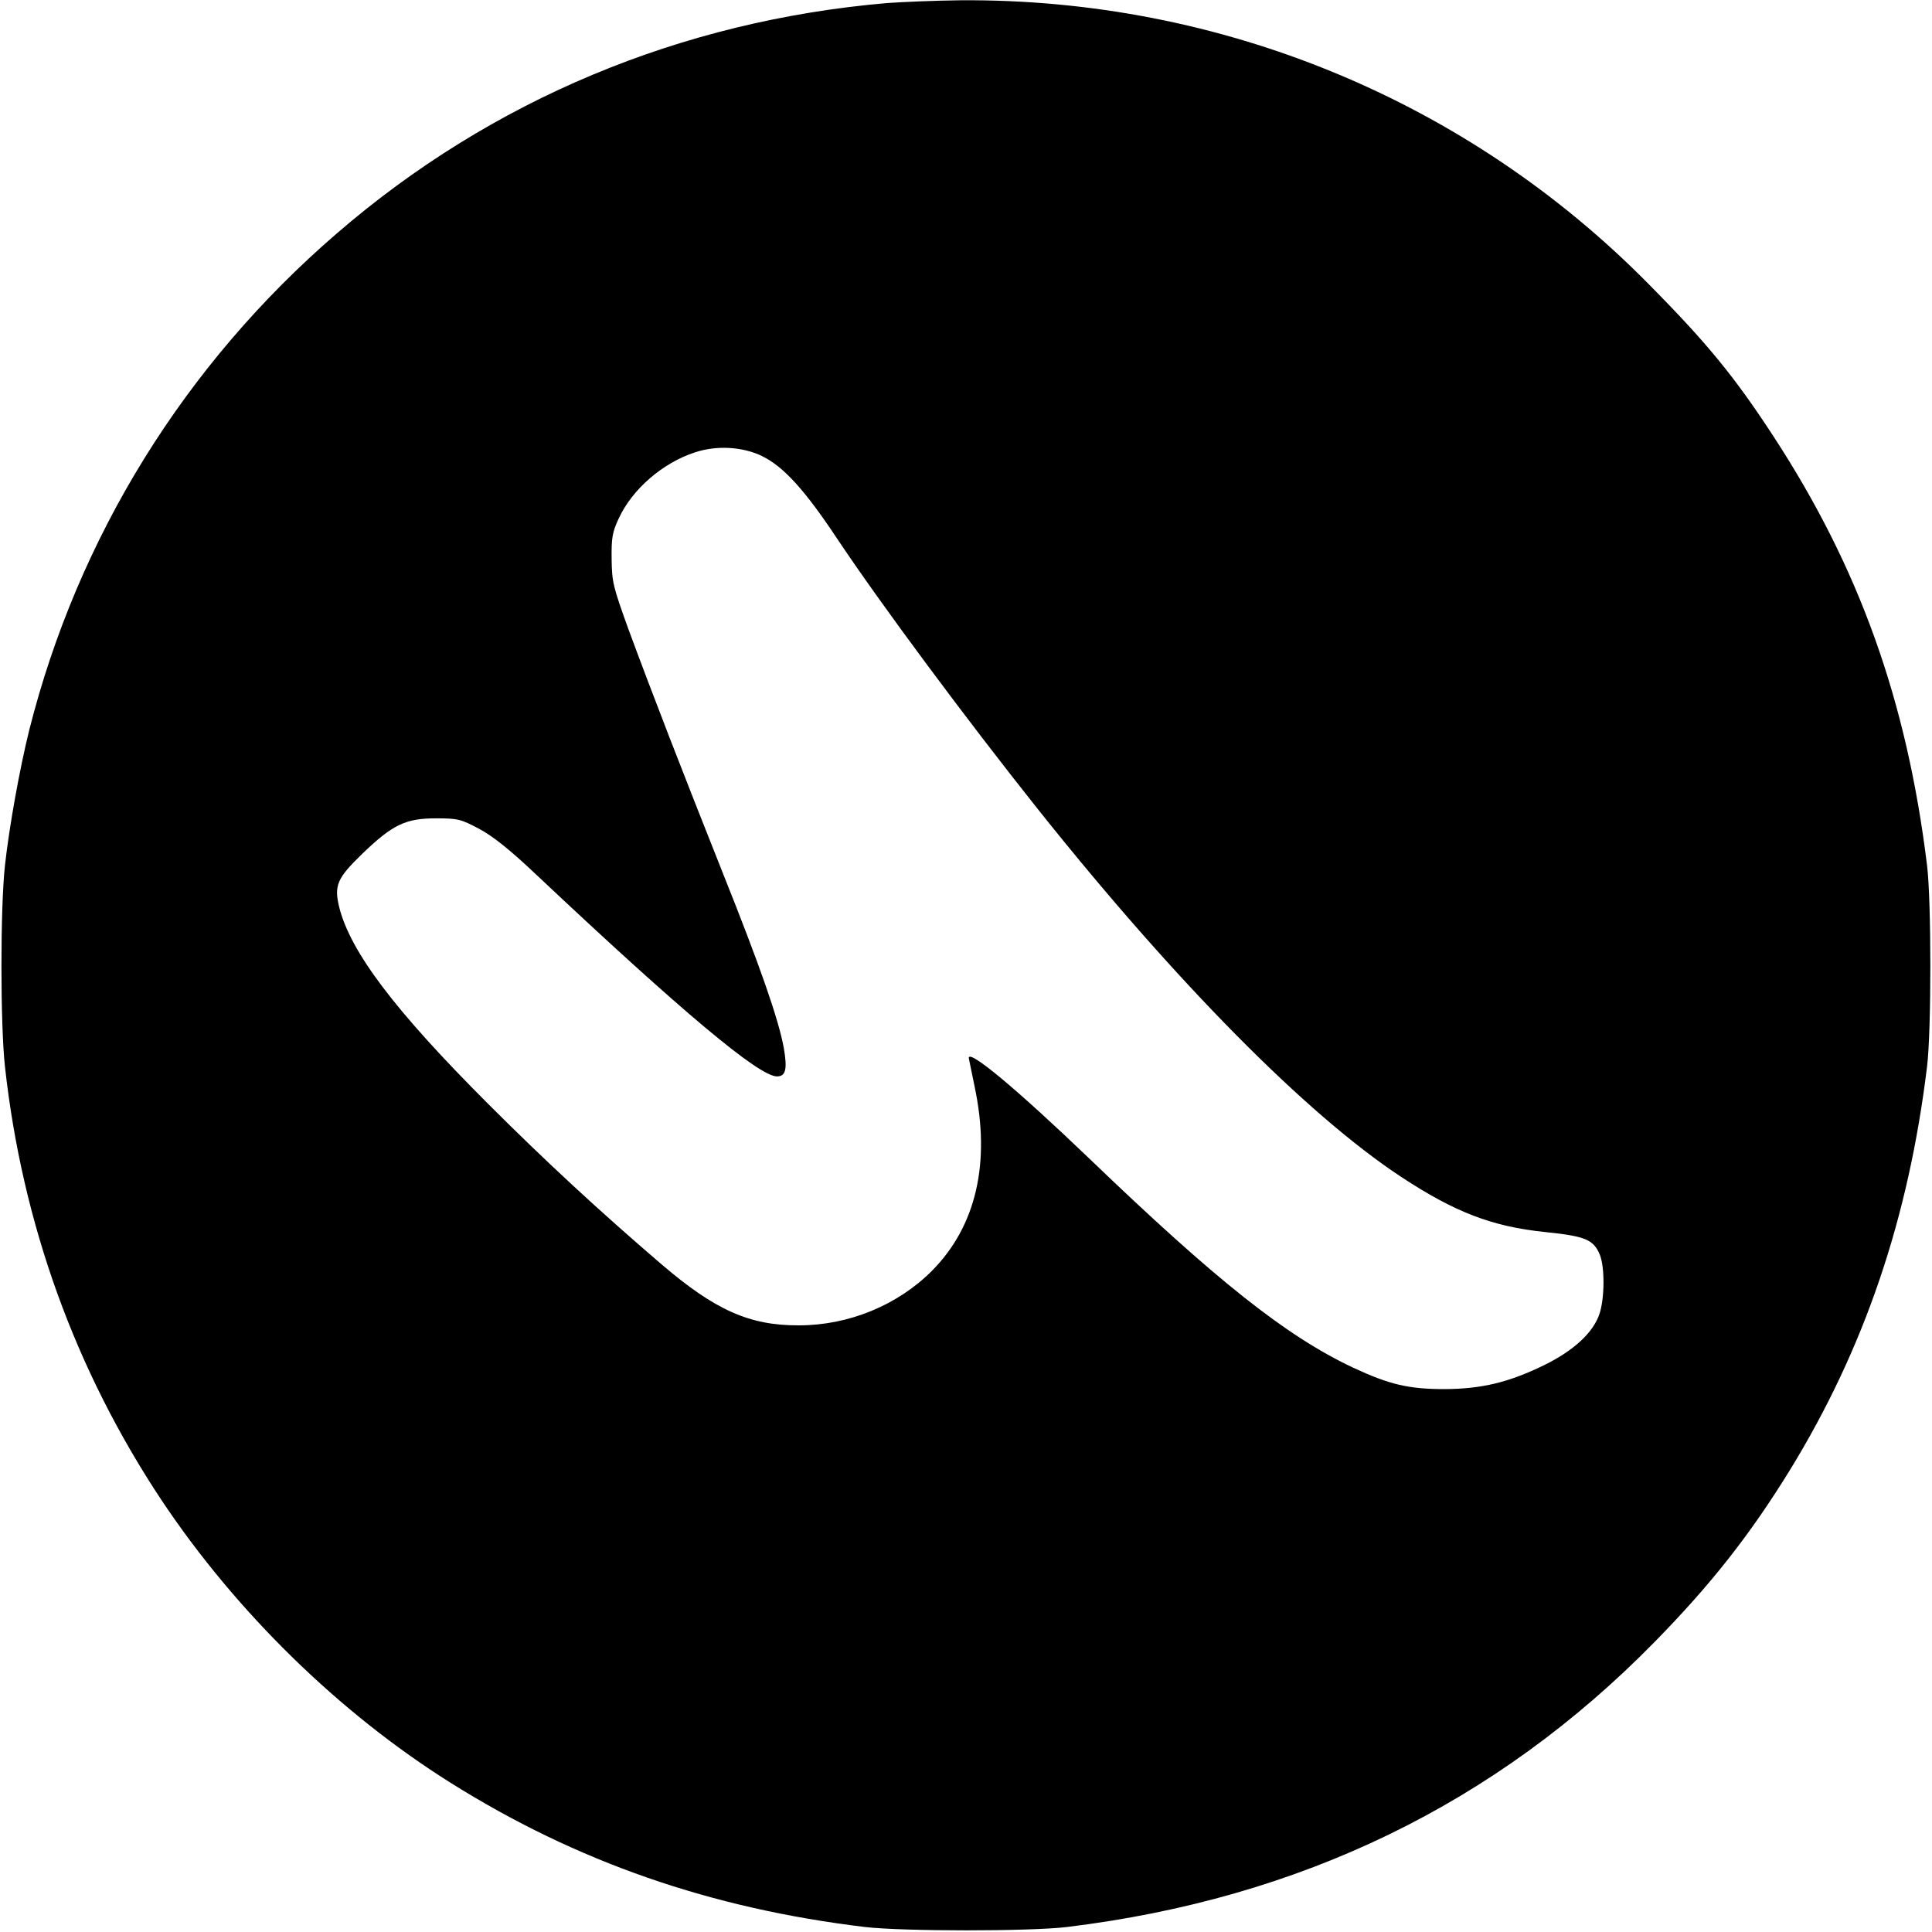 <?xml version="1.0" standalone="no"?>
<!DOCTYPE svg PUBLIC "-//W3C//DTD SVG 20010904//EN"
 "http://www.w3.org/TR/2001/REC-SVG-20010904/DTD/svg10.dtd">
<svg version="1.0" xmlns="http://www.w3.org/2000/svg"
 width="700pt" height="700pt" viewBox="0 0 700 700"
 preserveAspectRatio="xMidYMid meet">
<g transform="translate(0,700) scale(0.1,-0.1)"
fill="#000000" stroke="none">
<path d="M3215 6989 c-748 -64 -1435 -351 -1995 -835 -551 -475 -938 -1101
-1114 -1799 -34 -137 -72 -346 -88 -490 -17 -155 -17 -575 0 -730 63 -570 255
-1100 567 -1570 270 -405 644 -771 1047 -1024 457 -287 944 -456 1503 -523
139 -16 595 -16 730 0 847 103 1555 446 2131 1034 204 208 346 389 490 623
269 439 429 910 496 1460 16 130 16 600 0 730 -73 596 -246 1079 -557 1555
-139 213 -239 336 -449 548 -657 668 -1554 1038 -2496 1031 -91 -1 -210 -6
-265 -10z m-453 -1642 c77 -38 153 -121 270 -297 160 -240 470 -657 727 -980
501 -629 974 -1107 1316 -1333 196 -129 330 -181 524 -201 145 -15 174 -27
197 -81 19 -45 18 -160 -1 -216 -23 -68 -94 -133 -200 -185 -129 -63 -226 -86
-360 -87 -131 0 -200 16 -333 78 -242 114 -495 315 -957 759 -262 251 -435
395 -435 363 0 -2 10 -48 21 -103 59 -277 6 -507 -155 -669 -124 -124 -301
-197 -481 -197 -179 -1 -304 55 -498 221 -224 192 -420 373 -628 581 -337 337
-499 550 -540 713 -19 79 -8 105 84 194 110 106 157 128 267 128 79 0 90 -3
156 -38 49 -26 112 -76 209 -168 528 -497 805 -729 870 -729 32 0 38 26 25
102 -19 105 -86 297 -222 637 -146 367 -252 640 -341 881 -56 155 -60 171 -61
255 -1 78 3 98 26 147 49 106 159 201 276 239 78 26 173 21 244 -14z"/>
</g>
</svg>
